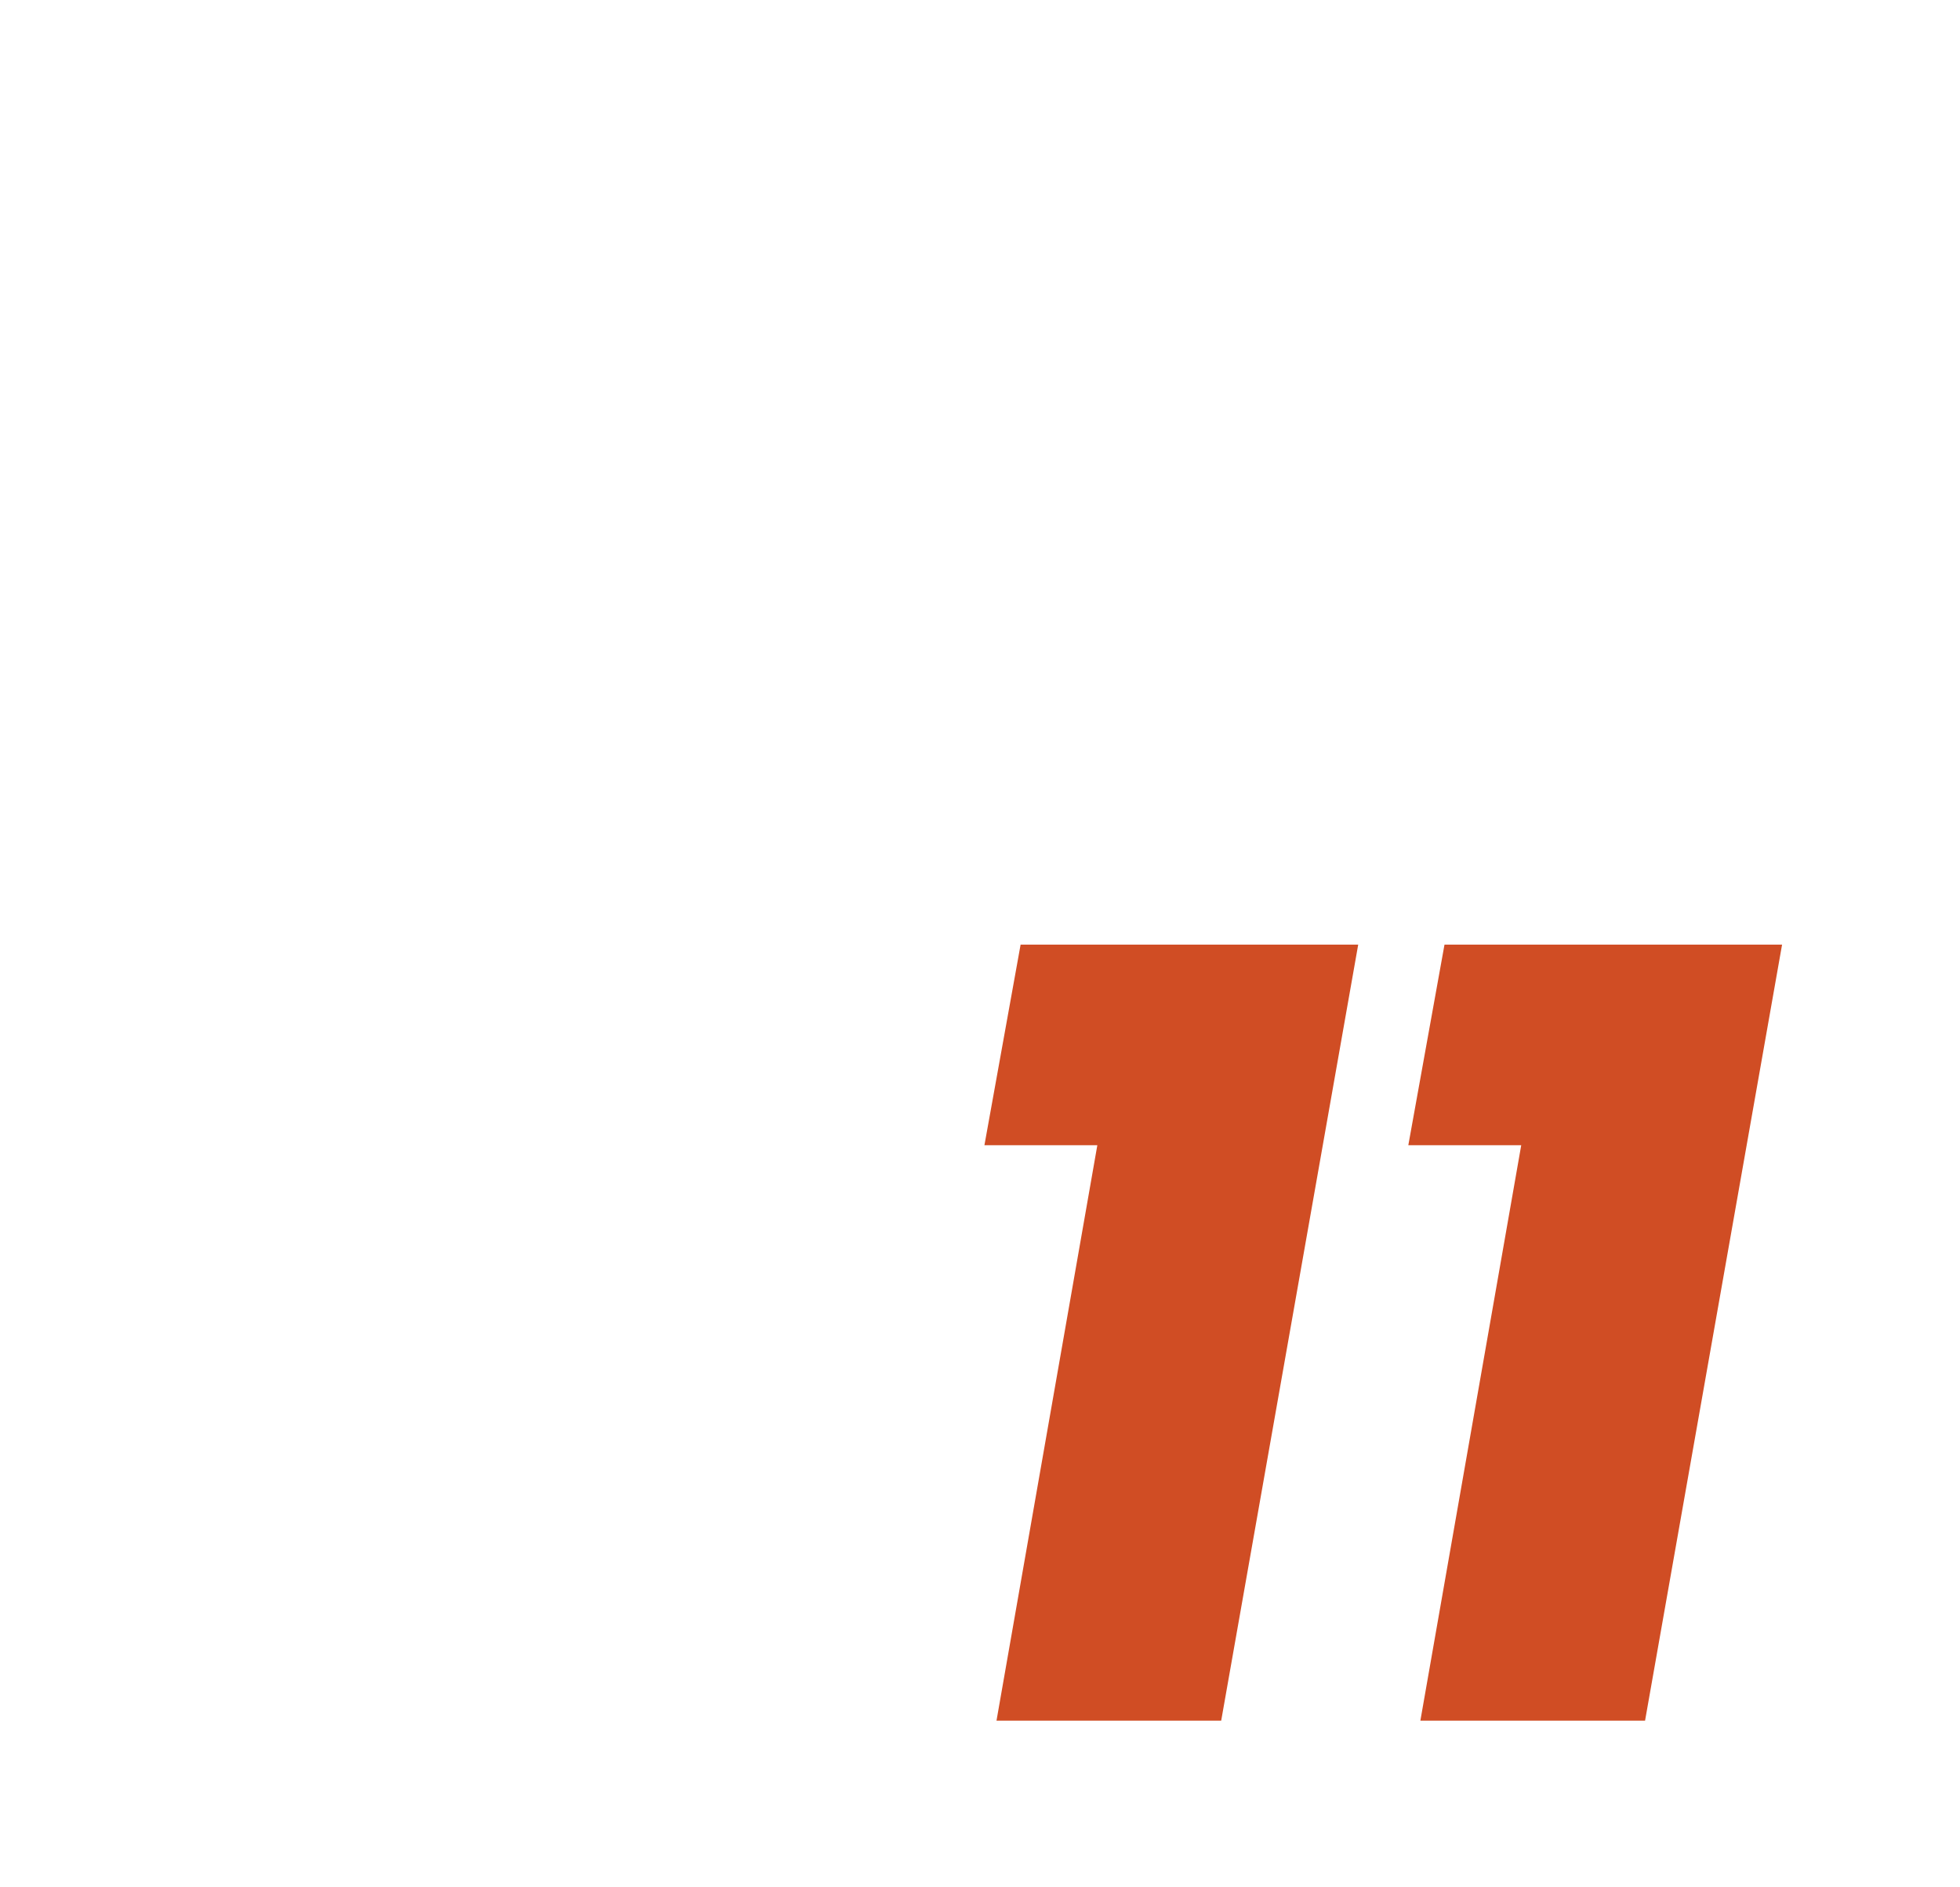 <svg width="81" height="78" viewBox="0 0 81 78" fill="none" xmlns="http://www.w3.org/2000/svg">
<g filter="url(#filter0_d)">
<path fill-rule="evenodd" clip-rule="evenodd" d="M48.05 64.753C48.049 64.753 48.049 64.753 48.049 64.753H41.315L41.315 64.753H48.05ZM40.227 55.986L38.67 64.87H28.791H10.316C8.68 64.87 7.4 63.752 7.124 62.131C6.881 60.705 7.756 59.02 9.198 58.728C10.414 58.485 10.511 57.821 10.446 56.913C10.381 56.119 10.705 55.973 11.451 55.973C21.038 56.001 30.637 56.005 40.227 55.986Z" fill="white"/>
<path fill-rule="evenodd" clip-rule="evenodd" d="M41.285 49.949L40.532 54.245C39.961 54.244 39.391 54.243 38.822 54.243H28.483H9.944C8.226 54.243 7.156 52.849 7.724 51.358C7.999 50.629 8.518 50.159 9.296 50.013C9.555 49.965 9.83 49.949 10.09 49.949H41.285Z" fill="white"/>
<path fill-rule="evenodd" clip-rule="evenodd" d="M52.387 30.097C52.834 28.67 53.163 27.203 53.374 25.7C53.374 25.682 53.383 25.603 53.399 25.477C53.466 24.92 53.644 23.442 53.617 22.135C53.589 20.947 53.332 19.915 53.22 19.467C53.203 19.396 53.188 19.339 53.18 19.299C52.321 15.021 50.182 11.456 47.2 8.344C44.396 5.411 41.252 2.98 37.331 1.732C33.992 0.679 30.67 0.76 27.381 1.976C24.966 2.867 24.026 4.342 24.204 6.918C24.215 7.011 24.212 7.111 24.209 7.23C24.207 7.297 24.204 7.371 24.204 7.453C23.386 6.688 22.582 5.942 21.785 5.203C21.13 4.595 20.48 3.992 19.829 3.385C19.473 3.061 19.116 2.77 18.614 3.094C18.128 3.402 18.176 3.839 18.306 4.309C18.445 4.836 18.582 5.363 18.72 5.889C19.031 7.079 19.341 8.266 19.667 9.446C19.78 9.851 19.748 10.127 19.408 10.418C18.656 11.041 18.153 11.87 17.65 12.7C17.524 12.908 17.398 13.115 17.269 13.319C16.722 14.175 16.175 15.032 15.627 15.89C14.111 18.265 12.59 20.645 11.078 23.026C10.43 24.047 10.462 24.533 11.159 25.522C11.362 25.808 11.565 26.099 11.768 26.391C12.118 26.892 12.47 27.396 12.828 27.888C13.59 28.925 14.416 29.071 15.454 28.342L15.454 28.341C17.253 27.061 19.051 25.781 20.85 24.517C21.822 23.837 22.568 23.869 23.475 24.598C26.603 27.11 30.33 26.64 32.777 23.431C32.826 23.383 32.891 23.334 32.955 23.285C33.182 24.582 32.761 26.121 31.74 27.645C30.265 29.832 28.288 31.485 26.149 32.944C23.41 34.791 20.688 36.671 18.338 39.021C15.729 41.63 13.703 44.628 12.391 48.209H13.233C15.9 48.209 18.566 48.208 21.23 48.207C28.02 48.205 34.805 48.202 41.589 48.216L42.406 43.555H37.724L40.151 30.097H52.387ZM51.429 32.681H42.312L40.817 40.971L42.312 32.681H51.429C51.429 32.681 51.429 32.681 51.429 32.681Z" fill="white"/>
<path d="M40.683 40.971L42.178 32.681H56.13L50.468 64.752H41.182L45.349 40.971H40.683Z" fill="#D04D24"/>
<path d="M58.201 40.971L59.696 32.681H73.647L67.985 64.752H58.699L62.867 40.971H58.201Z" fill="#D04D24"/>
</g>
<defs>
<filter id="filter0_d" x="0.724" y="0.999" width="79.282" height="76.59" filterUnits="userSpaceOnUse" color-interpolation-filters="sRGB">
<feFlood flood-opacity="0" result="BackgroundImageFix"/>
<feColorMatrix in="SourceAlpha" type="matrix" values="0 0 0 0 0 0 0 0 0 0 0 0 0 0 0 0 0 0 127 0"/>
<feOffset dy="6.359"/>
<feGaussianBlur stdDeviation="3.18"/>
<feColorMatrix type="matrix" values="0 0 0 0 0 0 0 0 0 0 0 0 0 0 0 0 0 0 0.41 0"/>
<feBlend mode="normal" in2="BackgroundImageFix" result="effect1_dropShadow"/>
<feBlend mode="normal" in="SourceGraphic" in2="effect1_dropShadow" result="shape"/>
</filter>
</defs>
</svg>
